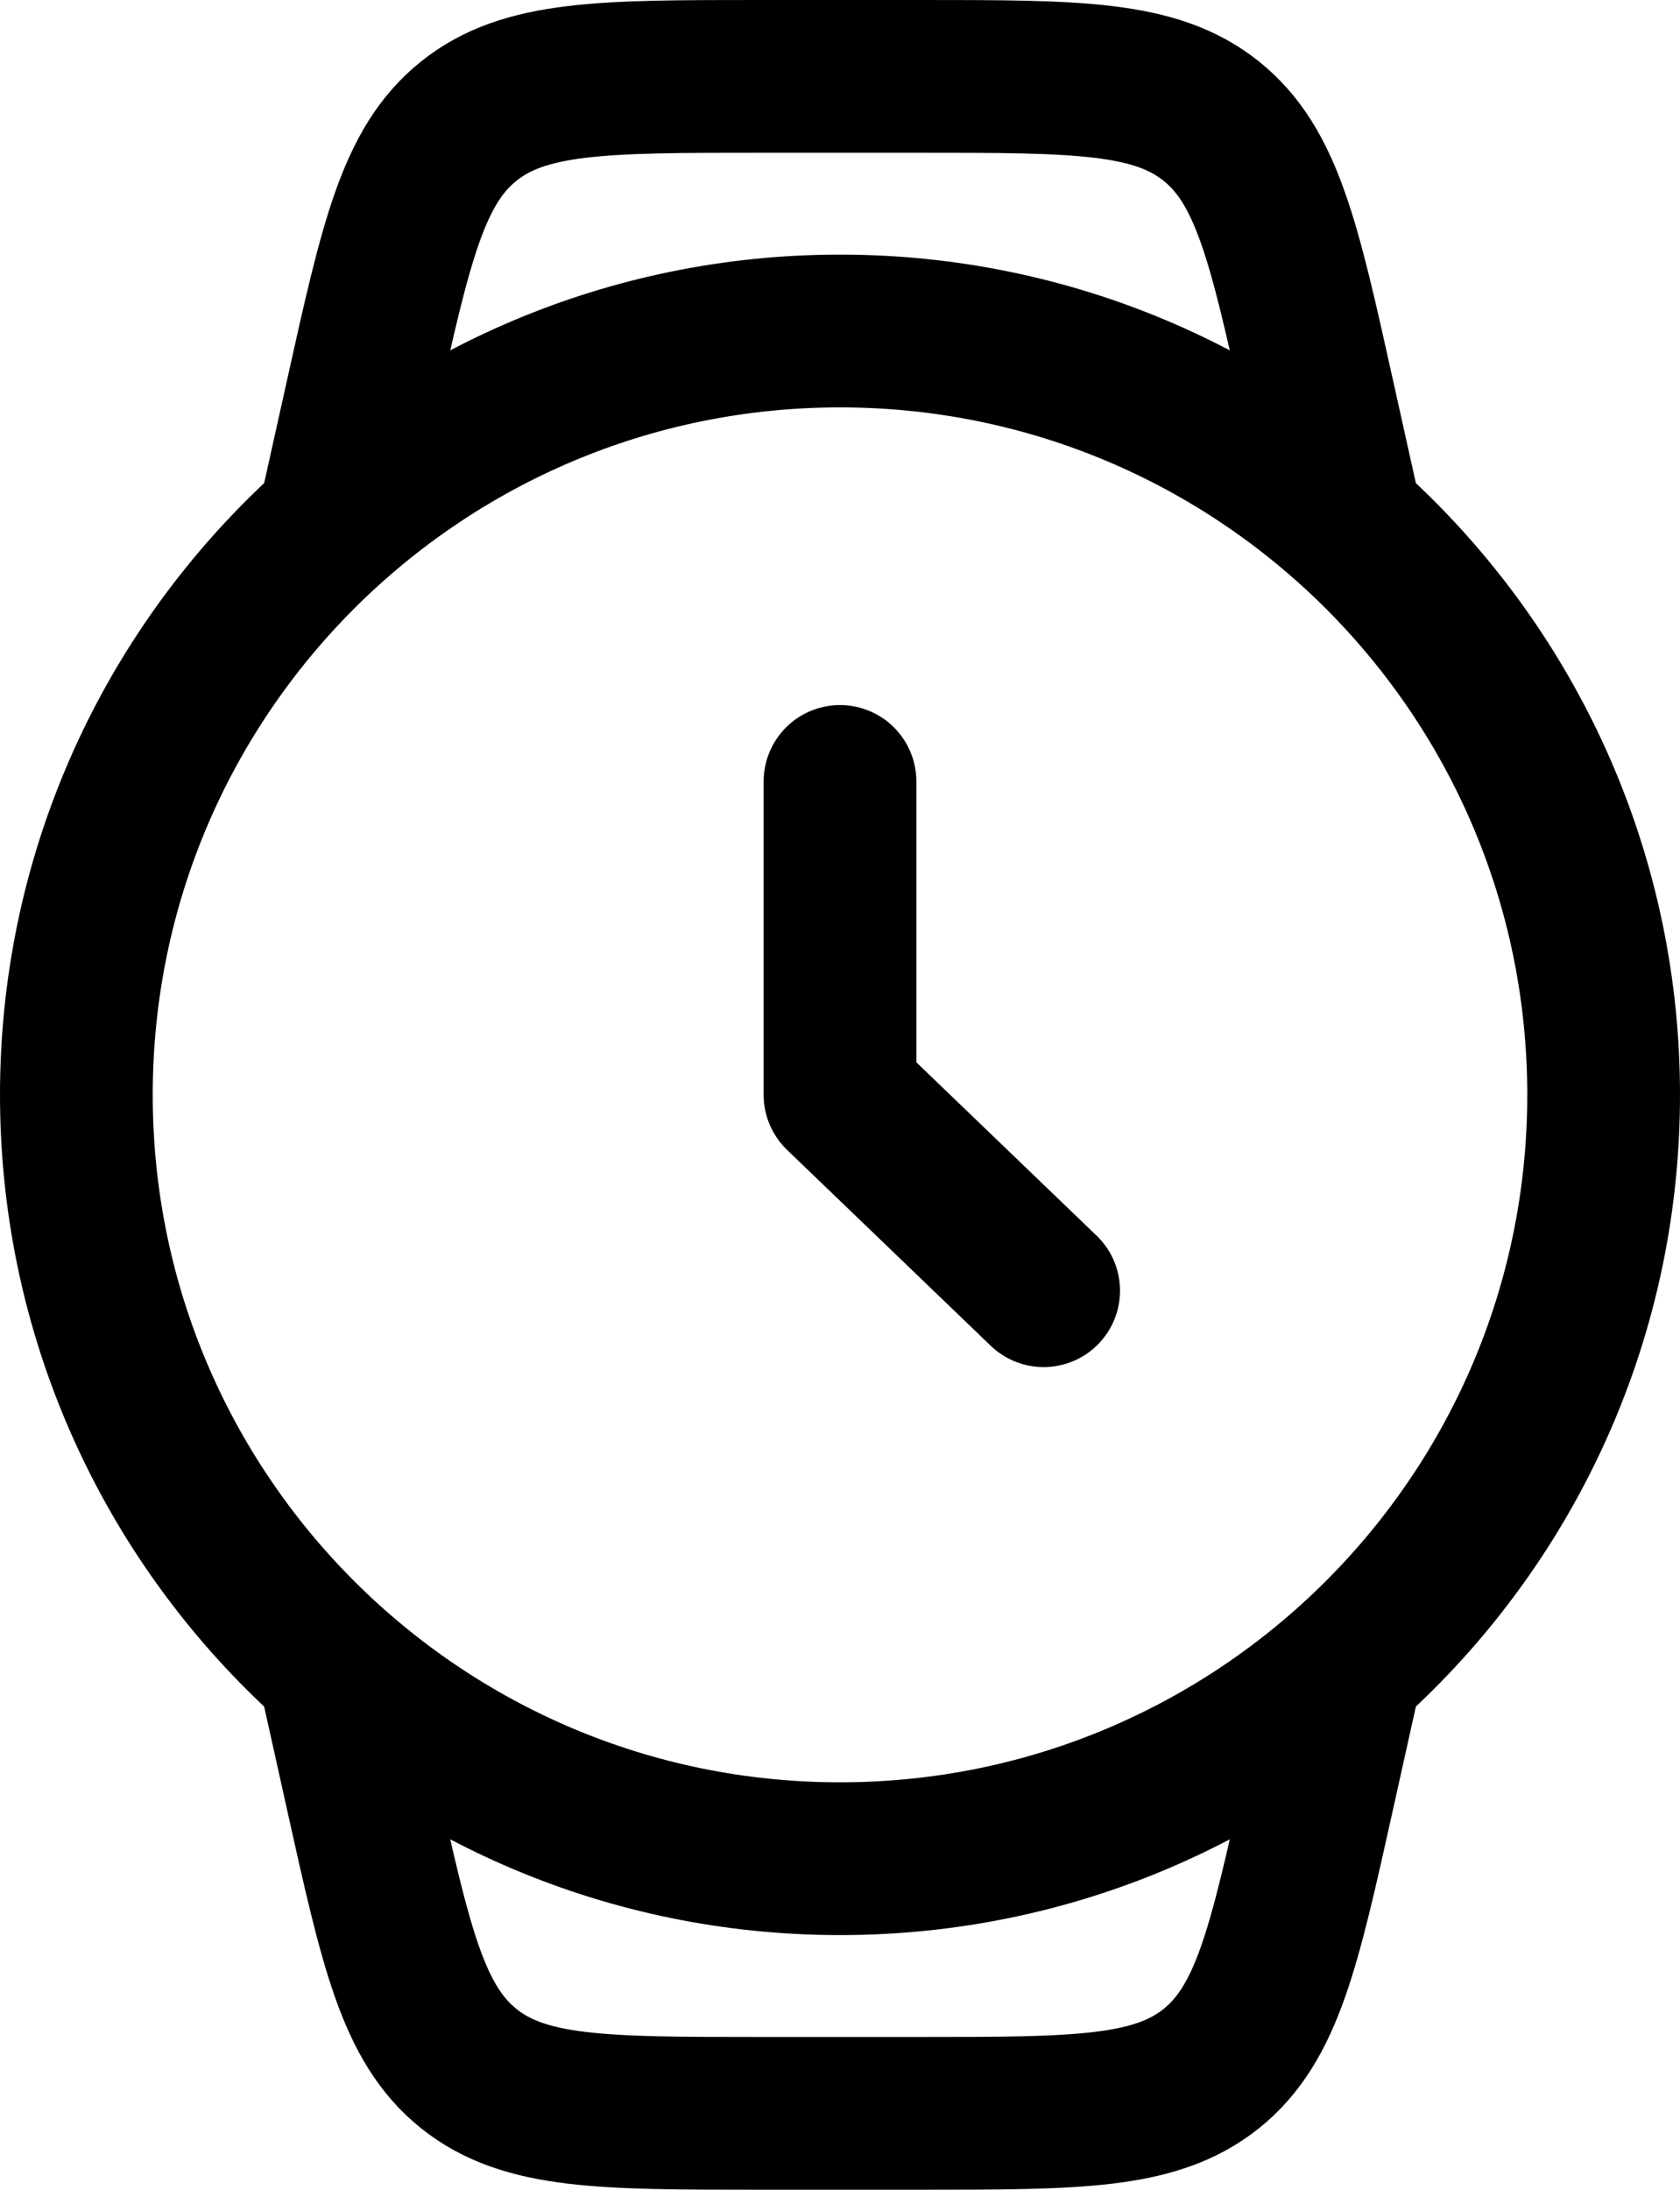 <svg xmlns="http://www.w3.org/2000/svg" id="Layer_1" data-name="Layer 1" viewBox="0 0 550 716.67"><defs><style>.cls-1,.cls-2{fill:none;stroke:#000;stroke-width:50px}.cls-1{stroke-miterlimit:133.33}.cls-2{stroke-linecap:round;stroke-linejoin:round}</style></defs><g id="SVGRepo_iconCarrier" data-name="SVGRepo iconCarrier"><path d="m441.67 175-10.13-45.59c-11.12-50.05-16.69-75.08-34.97-89.75C378.29 25 352.65 25 301.38 25h-52.75c-51.28 0-76.91 0-95.19 14.66s-23.84 39.69-34.97 89.75L108.34 175M441.67 541.67l-10.13 45.59c-11.12 50.06-16.69 75.08-34.97 89.75-18.28 14.66-43.92 14.66-95.19 14.66h-52.75c-51.28 0-76.91 0-95.19-14.66s-23.84-39.69-34.97-89.75l-10.13-45.59" class="cls-1"/><path d="M525 358.33c0 138.07-111.93 250-250 250S25 496.4 25 358.33s111.93-250 250-250 250 111.93 250 250Z" class="cls-1"/><path d="M275 255.76v102.57l66.67 64.1" class="cls-2"/></g></svg>